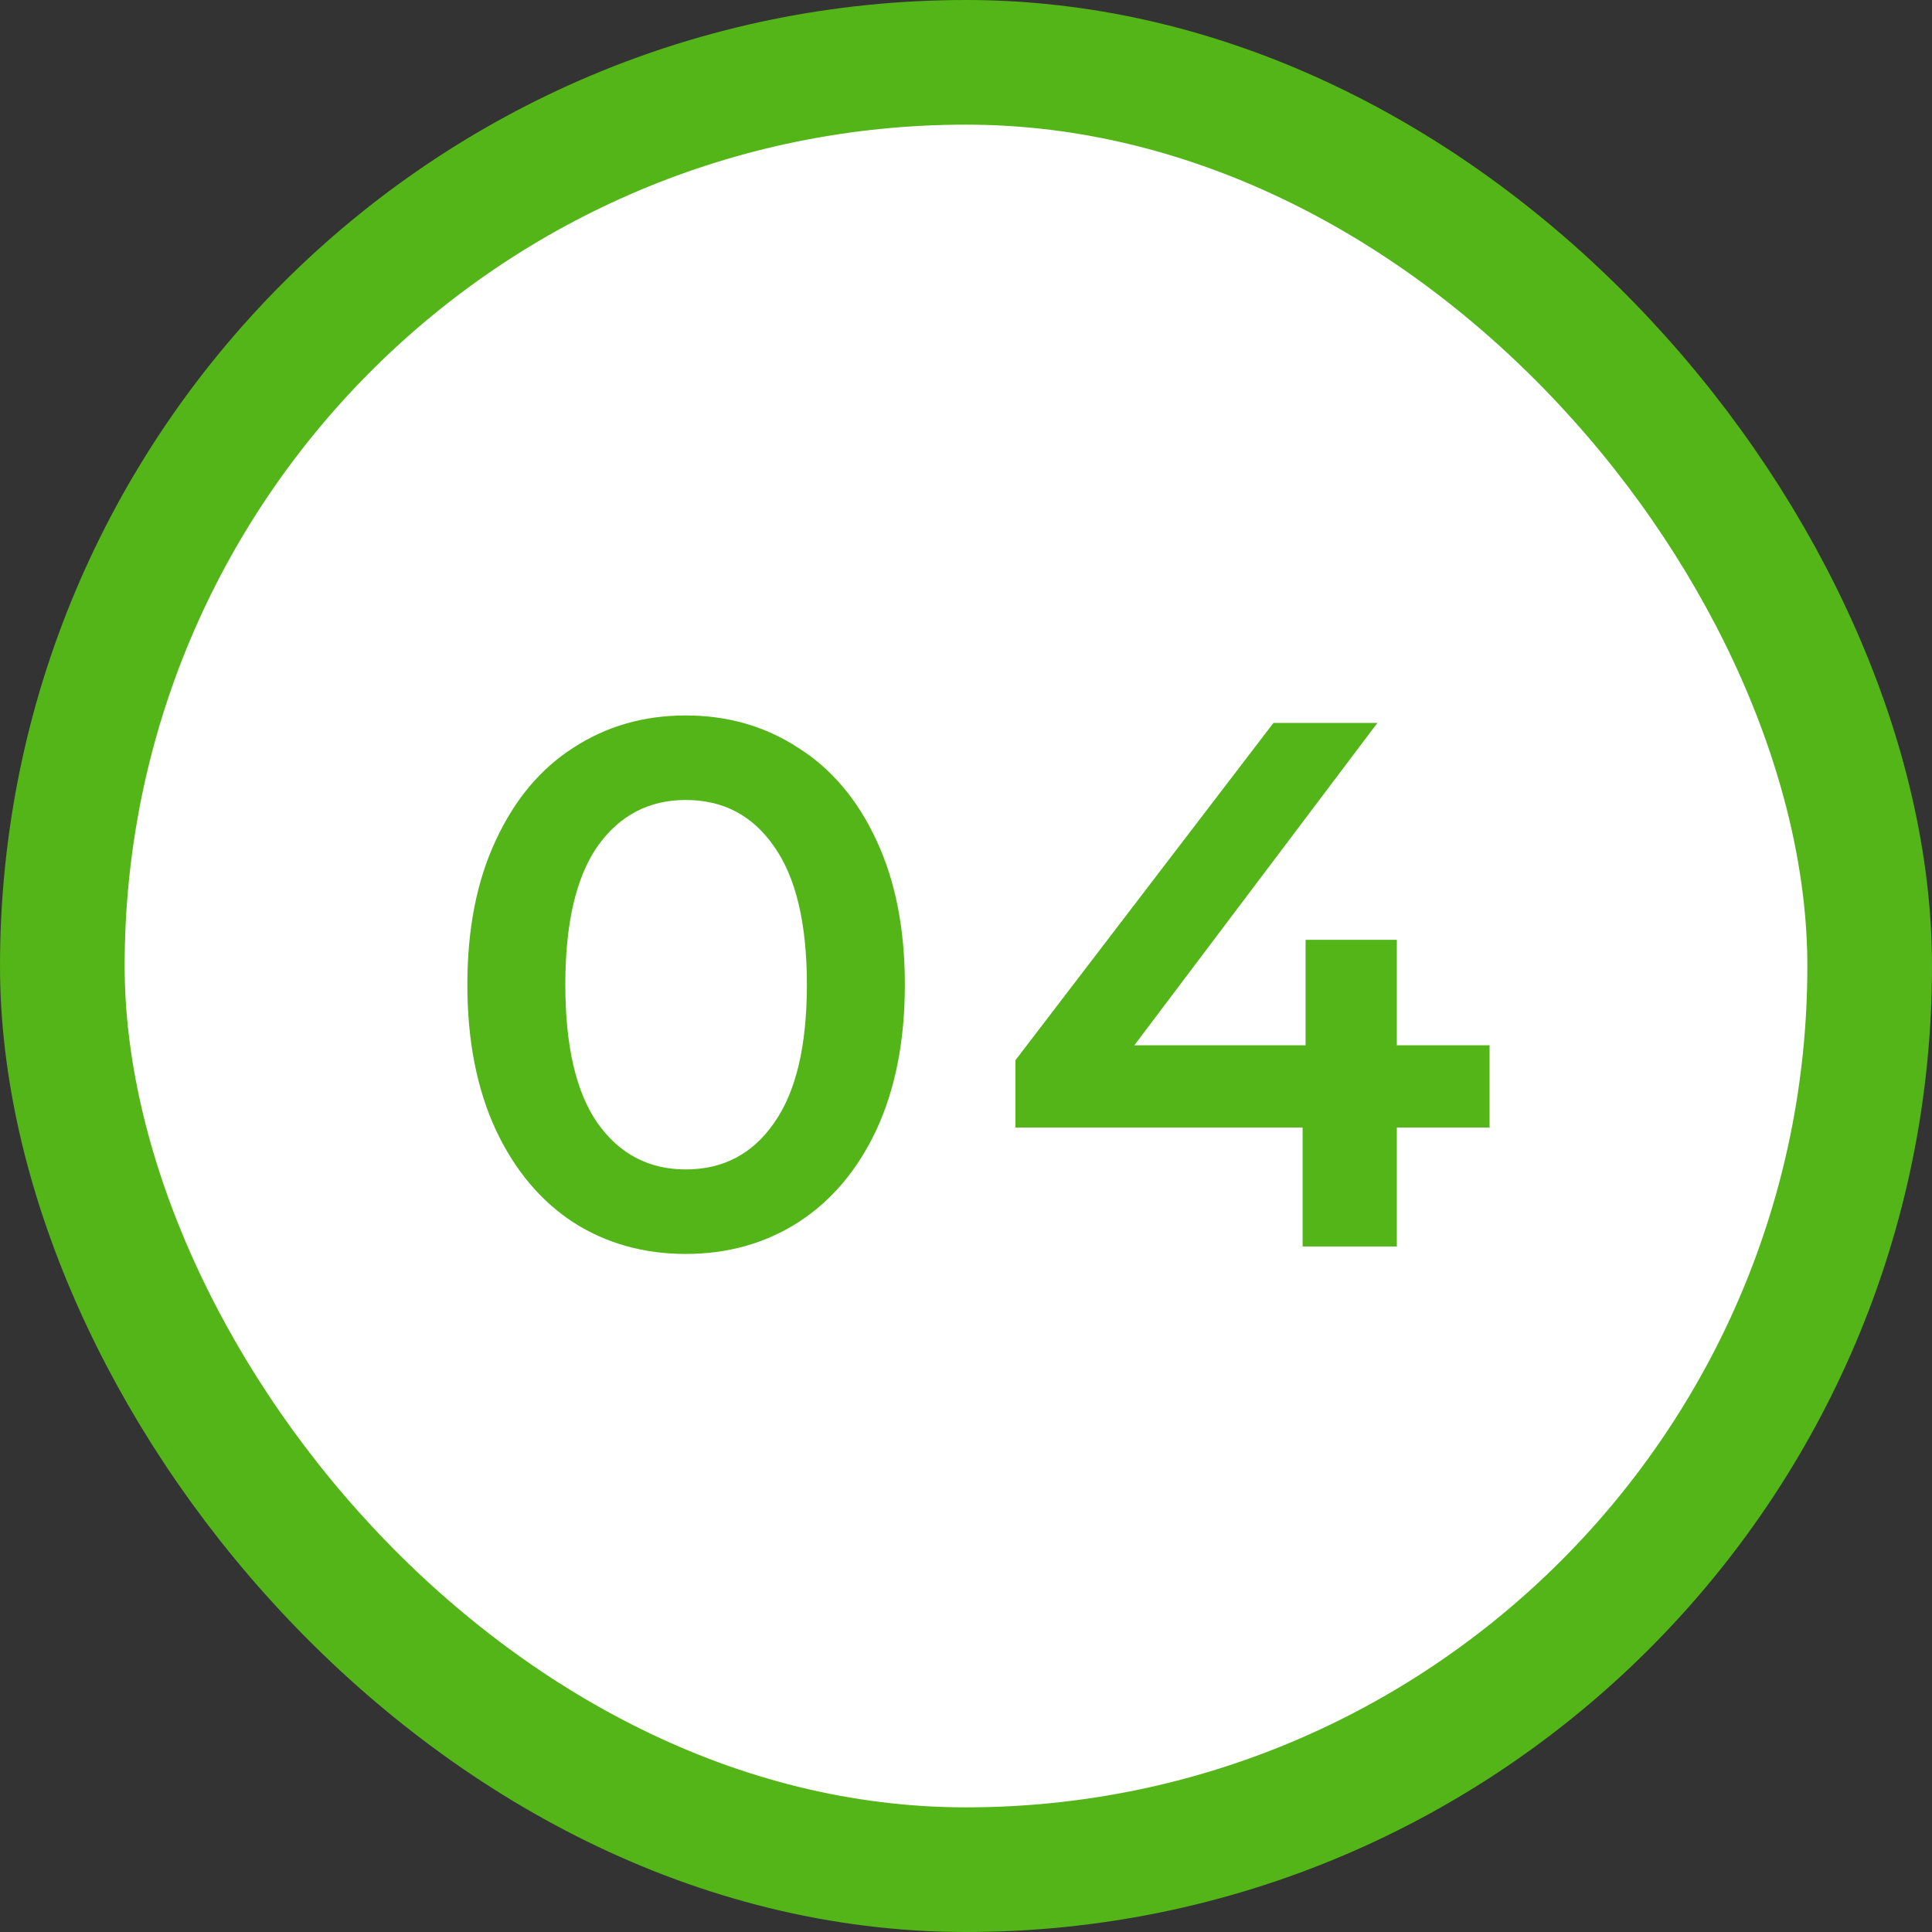 <svg width="31" height="31" viewBox="0 0 31 31" fill="none" xmlns="http://www.w3.org/2000/svg">
<rect x="0" y="0" width="31" height="31" fill="#333333" stroke="none"/>
<rect x="1" y="1" width="29" height="29" rx="14.5" fill="white" stroke="#53B518" stroke-width="2"/>
<path d="M11.003 20.12C10.331 20.12 9.731 19.952 9.203 19.616C8.675 19.272 8.259 18.776 7.955 18.128C7.651 17.472 7.499 16.696 7.499 15.8C7.499 14.904 7.651 14.132 7.955 13.484C8.259 12.828 8.675 12.332 9.203 11.996C9.731 11.652 10.331 11.48 11.003 11.48C11.675 11.48 12.275 11.652 12.803 11.996C13.339 12.332 13.759 12.828 14.063 13.484C14.367 14.132 14.519 14.904 14.519 15.8C14.519 16.696 14.367 17.472 14.063 18.128C13.759 18.776 13.339 19.272 12.803 19.616C12.275 19.952 11.675 20.12 11.003 20.12ZM11.003 18.764C11.603 18.764 12.075 18.516 12.419 18.02C12.771 17.524 12.947 16.784 12.947 15.8C12.947 14.816 12.771 14.076 12.419 13.58C12.075 13.084 11.603 12.836 11.003 12.836C10.411 12.836 9.939 13.084 9.587 13.58C9.243 14.076 9.071 14.816 9.071 15.8C9.071 16.784 9.243 17.524 9.587 18.02C9.939 18.516 10.411 18.764 11.003 18.764ZM23.901 18.092H22.413V20H20.901V18.092H16.293V17.012L20.433 11.6H22.101L18.201 16.772H20.949V15.08H22.413V16.772H23.901V18.092Z" fill="#53B518"/>
</svg>
